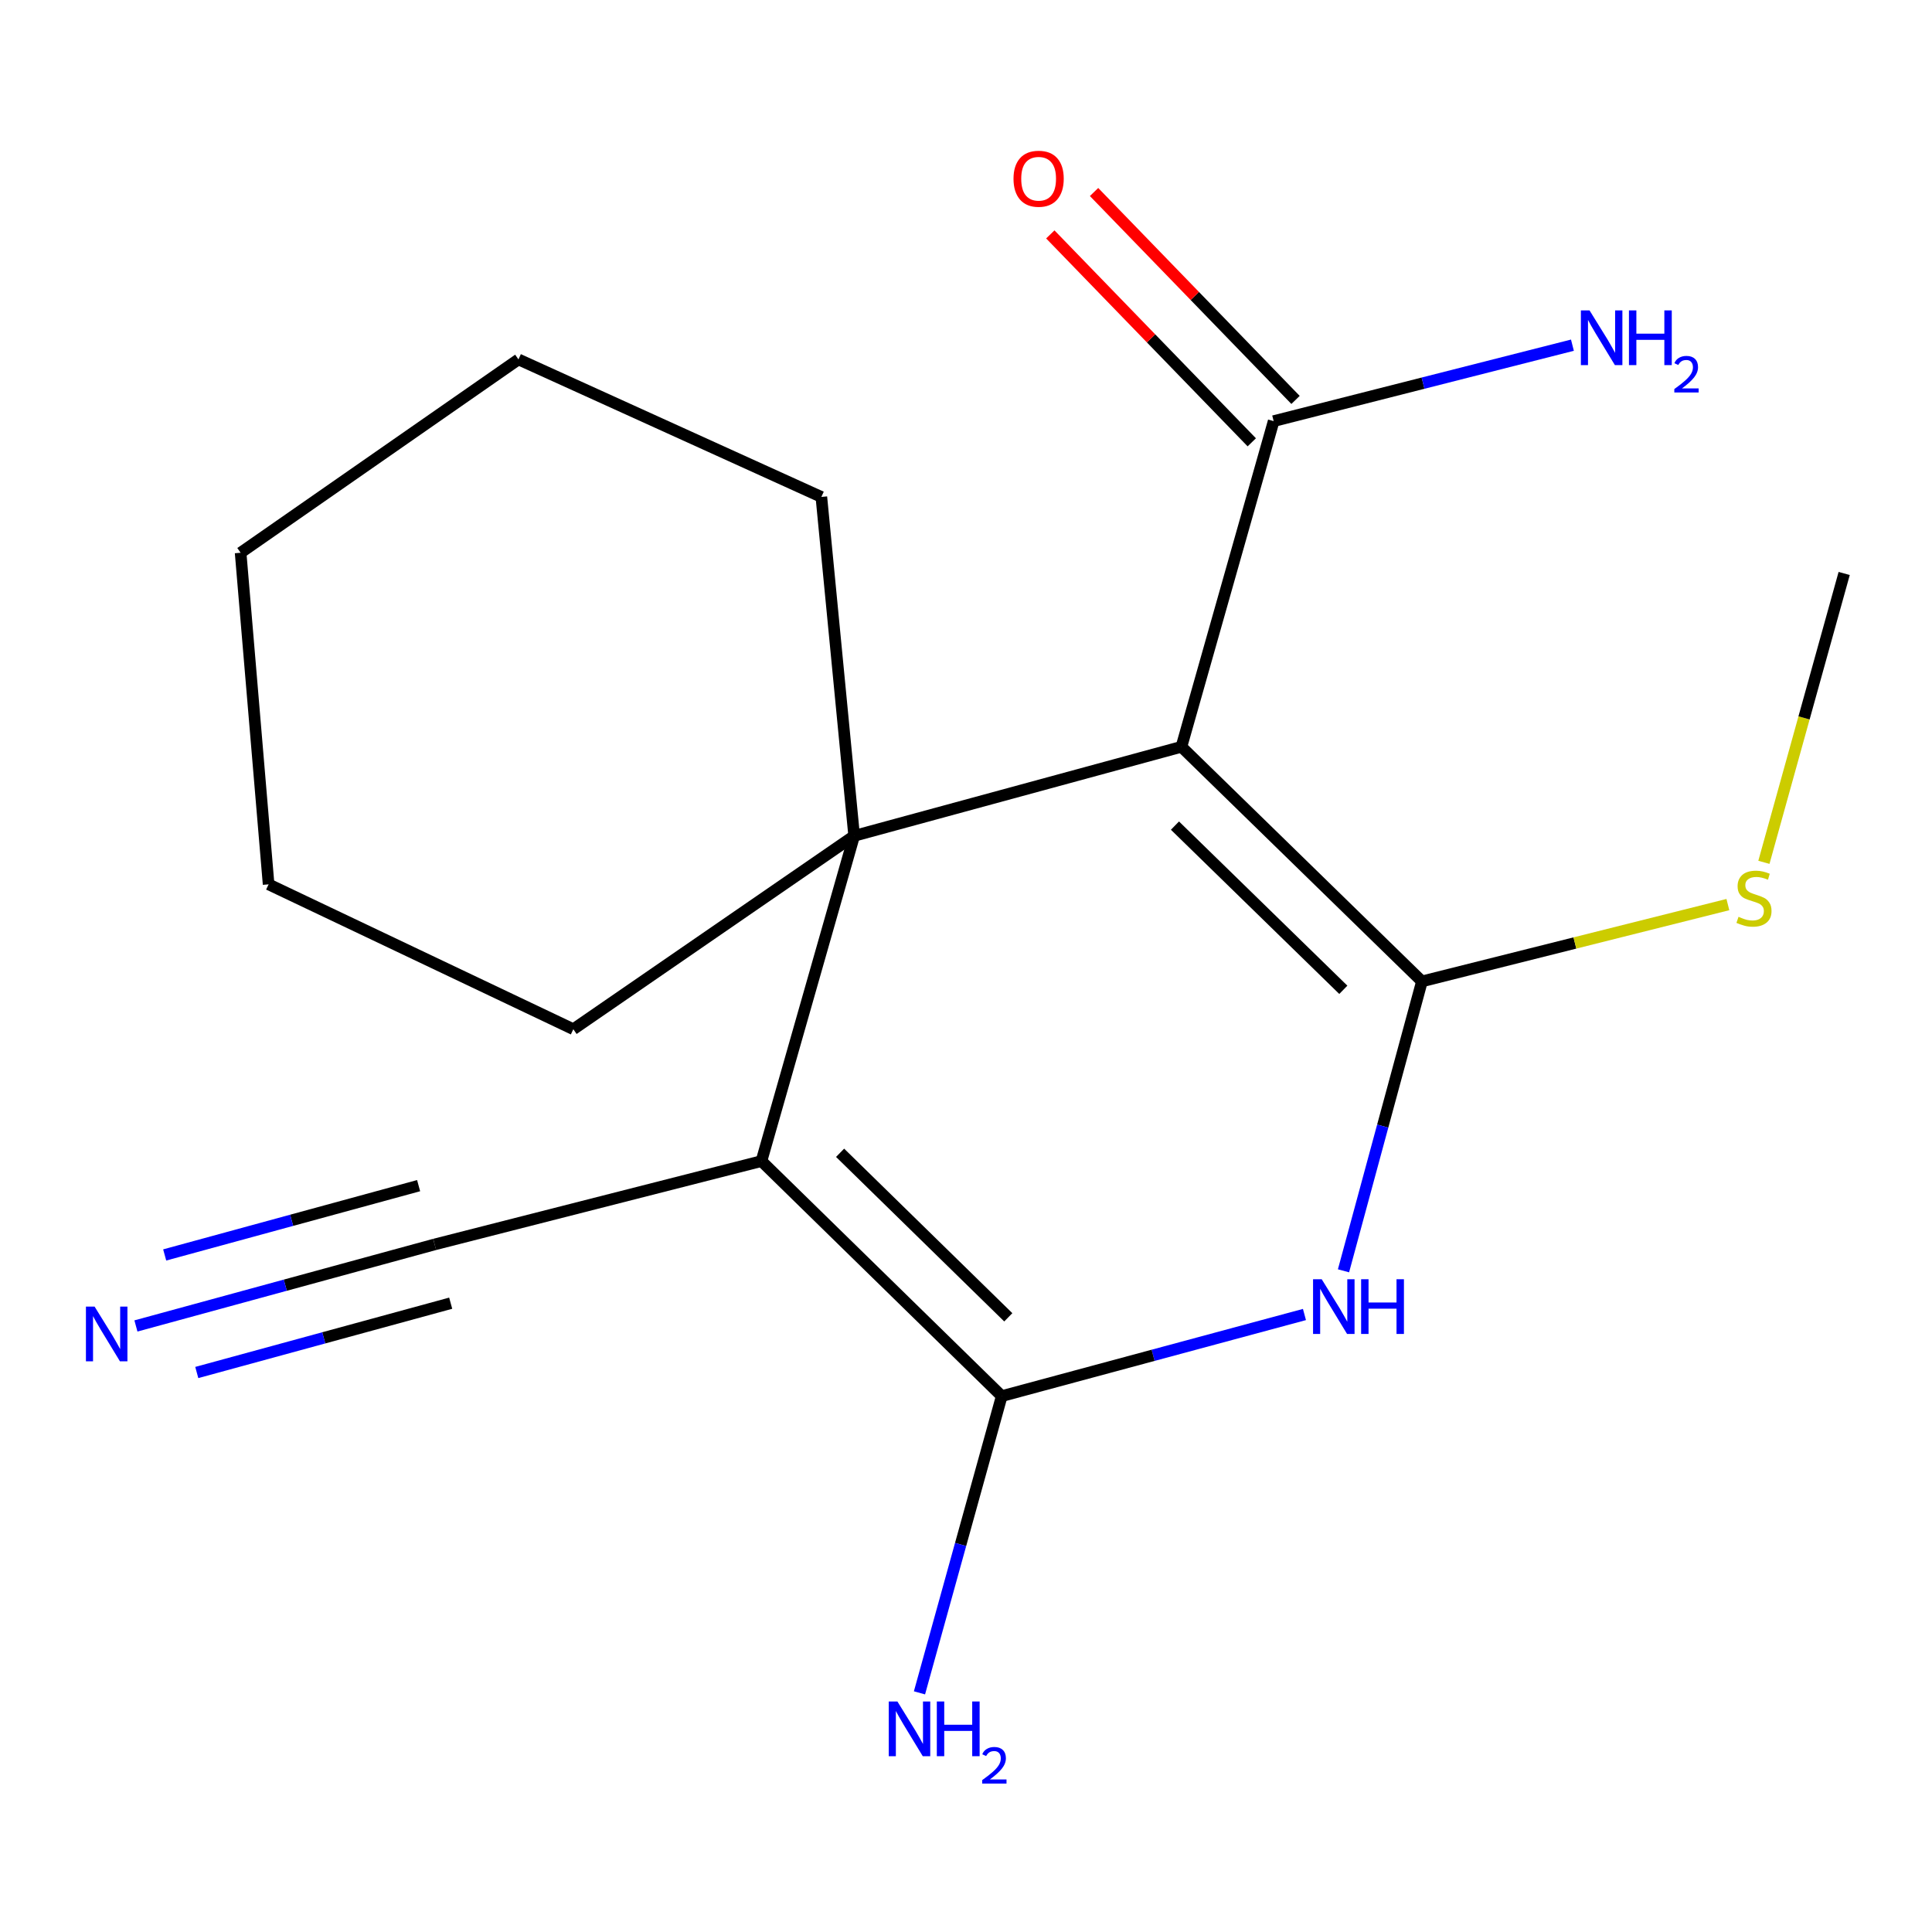 <?xml version='1.0' encoding='iso-8859-1'?>
<svg version='1.1' baseProfile='full'
              xmlns='http://www.w3.org/2000/svg'
                      xmlns:rdkit='http://www.rdkit.org/xml'
                      xmlns:xlink='http://www.w3.org/1999/xlink'
                  xml:space='preserve'
width='1000px' height='1000px' viewBox='0 0 1000 1000'>
<!-- END OF HEADER -->
<rect style='opacity:1.0;fill:#FFFFFF;stroke:none' width='1000' height='1000' x='0' y='0'> </rect>
<path class='bond-1' d='M 611.503,386.542 L 735.994,507.968' style='fill:none;fill-rule:evenodd;stroke:#000000;stroke-width:6px;stroke-linecap:butt;stroke-linejoin:miter;stroke-opacity:1' />
<path class='bond-1' d='M 608.158,427.331 L 695.302,512.328' style='fill:none;fill-rule:evenodd;stroke:#000000;stroke-width:6px;stroke-linecap:butt;stroke-linejoin:miter;stroke-opacity:1' />
<path class='bond-2' d='M 611.503,386.542 L 442.11,432.635' style='fill:none;fill-rule:evenodd;stroke:#000000;stroke-width:6px;stroke-linecap:butt;stroke-linejoin:miter;stroke-opacity:1' />
<path class='bond-5' d='M 611.503,386.542 L 659.243,217.973' style='fill:none;fill-rule:evenodd;stroke:#000000;stroke-width:6px;stroke-linecap:butt;stroke-linejoin:miter;stroke-opacity:1' />
<path class='bond-0' d='M 394.125,600.977 L 442.11,432.635' style='fill:none;fill-rule:evenodd;stroke:#000000;stroke-width:6px;stroke-linecap:butt;stroke-linejoin:miter;stroke-opacity:1' />
<path class='bond-4' d='M 394.125,600.977 L 518.494,722.63' style='fill:none;fill-rule:evenodd;stroke:#000000;stroke-width:6px;stroke-linecap:butt;stroke-linejoin:miter;stroke-opacity:1' />
<path class='bond-4' d='M 434.831,596.682 L 521.889,681.839' style='fill:none;fill-rule:evenodd;stroke:#000000;stroke-width:6px;stroke-linecap:butt;stroke-linejoin:miter;stroke-opacity:1' />
<path class='bond-6' d='M 394.125,600.977 L 224.978,644.109' style='fill:none;fill-rule:evenodd;stroke:#000000;stroke-width:6px;stroke-linecap:butt;stroke-linejoin:miter;stroke-opacity:1' />
<path class='bond-3' d='M 735.994,507.968 L 715.694,582.87' style='fill:none;fill-rule:evenodd;stroke:#000000;stroke-width:6px;stroke-linecap:butt;stroke-linejoin:miter;stroke-opacity:1' />
<path class='bond-3' d='M 715.694,582.87 L 695.393,657.772' style='fill:none;fill-rule:evenodd;stroke:#0000FF;stroke-width:6px;stroke-linecap:butt;stroke-linejoin:miter;stroke-opacity:1' />
<path class='bond-8' d='M 735.994,507.968 L 815.17,488.089' style='fill:none;fill-rule:evenodd;stroke:#000000;stroke-width:6px;stroke-linecap:butt;stroke-linejoin:miter;stroke-opacity:1' />
<path class='bond-8' d='M 815.17,488.089 L 894.347,468.21' style='fill:none;fill-rule:evenodd;stroke:#CCCC00;stroke-width:6px;stroke-linecap:butt;stroke-linejoin:miter;stroke-opacity:1' />
<path class='bond-12' d='M 442.11,432.635 L 425.134,257.216' style='fill:none;fill-rule:evenodd;stroke:#000000;stroke-width:6px;stroke-linecap:butt;stroke-linejoin:miter;stroke-opacity:1' />
<path class='bond-13' d='M 442.11,432.635 L 296.754,532.722' style='fill:none;fill-rule:evenodd;stroke:#000000;stroke-width:6px;stroke-linecap:butt;stroke-linejoin:miter;stroke-opacity:1' />
<path class='bond-18' d='M 675.184,680.387 L 596.839,701.509' style='fill:none;fill-rule:evenodd;stroke:#0000FF;stroke-width:6px;stroke-linecap:butt;stroke-linejoin:miter;stroke-opacity:1' />
<path class='bond-18' d='M 596.839,701.509 L 518.494,722.63' style='fill:none;fill-rule:evenodd;stroke:#000000;stroke-width:6px;stroke-linecap:butt;stroke-linejoin:miter;stroke-opacity:1' />
<path class='bond-9' d='M 518.494,722.63 L 497.206,799.423' style='fill:none;fill-rule:evenodd;stroke:#000000;stroke-width:6px;stroke-linecap:butt;stroke-linejoin:miter;stroke-opacity:1' />
<path class='bond-9' d='M 497.206,799.423 L 475.918,876.216' style='fill:none;fill-rule:evenodd;stroke:#0000FF;stroke-width:6px;stroke-linecap:butt;stroke-linejoin:miter;stroke-opacity:1' />
<path class='bond-10' d='M 670.566,207.001 L 618.424,153.193' style='fill:none;fill-rule:evenodd;stroke:#000000;stroke-width:6px;stroke-linecap:butt;stroke-linejoin:miter;stroke-opacity:1' />
<path class='bond-10' d='M 618.424,153.193 L 566.283,99.384' style='fill:none;fill-rule:evenodd;stroke:#FF0000;stroke-width:6px;stroke-linecap:butt;stroke-linejoin:miter;stroke-opacity:1' />
<path class='bond-10' d='M 647.919,228.946 L 595.778,175.137' style='fill:none;fill-rule:evenodd;stroke:#000000;stroke-width:6px;stroke-linecap:butt;stroke-linejoin:miter;stroke-opacity:1' />
<path class='bond-10' d='M 595.778,175.137 L 543.637,121.329' style='fill:none;fill-rule:evenodd;stroke:#FF0000;stroke-width:6px;stroke-linecap:butt;stroke-linejoin:miter;stroke-opacity:1' />
<path class='bond-11' d='M 659.243,217.973 L 736.563,198.32' style='fill:none;fill-rule:evenodd;stroke:#000000;stroke-width:6px;stroke-linecap:butt;stroke-linejoin:miter;stroke-opacity:1' />
<path class='bond-11' d='M 736.563,198.32 L 813.884,178.666' style='fill:none;fill-rule:evenodd;stroke:#0000FF;stroke-width:6px;stroke-linecap:butt;stroke-linejoin:miter;stroke-opacity:1' />
<path class='bond-7' d='M 224.978,644.109 L 147.667,665.212' style='fill:none;fill-rule:evenodd;stroke:#000000;stroke-width:6px;stroke-linecap:butt;stroke-linejoin:miter;stroke-opacity:1' />
<path class='bond-7' d='M 147.667,665.212 L 70.356,686.315' style='fill:none;fill-rule:evenodd;stroke:#0000FF;stroke-width:6px;stroke-linecap:butt;stroke-linejoin:miter;stroke-opacity:1' />
<path class='bond-7' d='M 216.674,613.688 L 150.96,631.625' style='fill:none;fill-rule:evenodd;stroke:#000000;stroke-width:6px;stroke-linecap:butt;stroke-linejoin:miter;stroke-opacity:1' />
<path class='bond-7' d='M 150.96,631.625 L 85.246,649.562' style='fill:none;fill-rule:evenodd;stroke:#0000FF;stroke-width:6px;stroke-linecap:butt;stroke-linejoin:miter;stroke-opacity:1' />
<path class='bond-7' d='M 233.282,674.531 L 167.568,692.468' style='fill:none;fill-rule:evenodd;stroke:#000000;stroke-width:6px;stroke-linecap:butt;stroke-linejoin:miter;stroke-opacity:1' />
<path class='bond-7' d='M 167.568,692.468 L 101.853,710.406' style='fill:none;fill-rule:evenodd;stroke:#0000FF;stroke-width:6px;stroke-linecap:butt;stroke-linejoin:miter;stroke-opacity:1' />
<path class='bond-14' d='M 912.993,446.339 L 933.769,371.583' style='fill:none;fill-rule:evenodd;stroke:#CCCC00;stroke-width:6px;stroke-linecap:butt;stroke-linejoin:miter;stroke-opacity:1' />
<path class='bond-14' d='M 933.769,371.583 L 954.545,296.827' style='fill:none;fill-rule:evenodd;stroke:#000000;stroke-width:6px;stroke-linecap:butt;stroke-linejoin:miter;stroke-opacity:1' />
<path class='bond-15' d='M 425.134,257.216 L 268.355,186.036' style='fill:none;fill-rule:evenodd;stroke:#000000;stroke-width:6px;stroke-linecap:butt;stroke-linejoin:miter;stroke-opacity:1' />
<path class='bond-16' d='M 296.754,532.722 L 139.029,457.74' style='fill:none;fill-rule:evenodd;stroke:#000000;stroke-width:6px;stroke-linecap:butt;stroke-linejoin:miter;stroke-opacity:1' />
<path class='bond-19' d='M 268.355,186.036 L 124.54,286.105' style='fill:none;fill-rule:evenodd;stroke:#000000;stroke-width:6px;stroke-linecap:butt;stroke-linejoin:miter;stroke-opacity:1' />
<path class='bond-17' d='M 139.029,457.74 L 124.54,286.105' style='fill:none;fill-rule:evenodd;stroke:#000000;stroke-width:6px;stroke-linecap:butt;stroke-linejoin:miter;stroke-opacity:1' />
<path  class='atom-4' d='M 684.114 662.132
L 693.394 677.132
Q 694.314 678.612, 695.794 681.292
Q 697.274 683.972, 697.354 684.132
L 697.354 662.132
L 701.114 662.132
L 701.114 690.452
L 697.234 690.452
L 687.274 674.052
Q 686.114 672.132, 684.874 669.932
Q 683.674 667.732, 683.314 667.052
L 683.314 690.452
L 679.634 690.452
L 679.634 662.132
L 684.114 662.132
' fill='#0000FF'/>
<path  class='atom-4' d='M 704.514 662.132
L 708.354 662.132
L 708.354 674.172
L 722.834 674.172
L 722.834 662.132
L 726.674 662.132
L 726.674 690.452
L 722.834 690.452
L 722.834 677.372
L 708.354 677.372
L 708.354 690.452
L 704.514 690.452
L 704.514 662.132
' fill='#0000FF'/>
<path  class='atom-8' d='M 48.957 676.287
L 58.237 691.287
Q 59.157 692.767, 60.637 695.447
Q 62.117 698.127, 62.197 698.287
L 62.197 676.287
L 65.957 676.287
L 65.957 704.607
L 62.077 704.607
L 52.117 688.207
Q 50.957 686.287, 49.717 684.087
Q 48.517 681.887, 48.157 681.207
L 48.157 704.607
L 44.477 704.607
L 44.477 676.287
L 48.957 676.287
' fill='#0000FF'/>
<path  class='atom-9' d='M 899.857 474.538
Q 900.177 474.658, 901.497 475.218
Q 902.817 475.778, 904.257 476.138
Q 905.737 476.458, 907.177 476.458
Q 909.857 476.458, 911.417 475.178
Q 912.977 473.858, 912.977 471.578
Q 912.977 470.018, 912.177 469.058
Q 911.417 468.098, 910.217 467.578
Q 909.017 467.058, 907.017 466.458
Q 904.497 465.698, 902.977 464.978
Q 901.497 464.258, 900.417 462.738
Q 899.377 461.218, 899.377 458.658
Q 899.377 455.098, 901.777 452.898
Q 904.217 450.698, 909.017 450.698
Q 912.297 450.698, 916.017 452.258
L 915.097 455.338
Q 911.697 453.938, 909.137 453.938
Q 906.377 453.938, 904.857 455.098
Q 903.337 456.218, 903.377 458.178
Q 903.377 459.698, 904.137 460.618
Q 904.937 461.538, 906.057 462.058
Q 907.217 462.578, 909.137 463.178
Q 911.697 463.978, 913.217 464.778
Q 914.737 465.578, 915.817 467.218
Q 916.937 468.818, 916.937 471.578
Q 916.937 475.498, 914.297 477.618
Q 911.697 479.698, 907.337 479.698
Q 904.817 479.698, 902.897 479.138
Q 901.017 478.618, 898.777 477.698
L 899.857 474.538
' fill='#CCCC00'/>
<path  class='atom-10' d='M 464.494 880.683
L 473.774 895.683
Q 474.694 897.163, 476.174 899.843
Q 477.654 902.523, 477.734 902.683
L 477.734 880.683
L 481.494 880.683
L 481.494 909.003
L 477.614 909.003
L 467.654 892.603
Q 466.494 890.683, 465.254 888.483
Q 464.054 886.283, 463.694 885.603
L 463.694 909.003
L 460.014 909.003
L 460.014 880.683
L 464.494 880.683
' fill='#0000FF'/>
<path  class='atom-10' d='M 484.894 880.683
L 488.734 880.683
L 488.734 892.723
L 503.214 892.723
L 503.214 880.683
L 507.054 880.683
L 507.054 909.003
L 503.214 909.003
L 503.214 895.923
L 488.734 895.923
L 488.734 909.003
L 484.894 909.003
L 484.894 880.683
' fill='#0000FF'/>
<path  class='atom-10' d='M 508.427 908.01
Q 509.113 906.241, 510.75 905.264
Q 512.387 904.261, 514.657 904.261
Q 517.482 904.261, 519.066 905.792
Q 520.65 907.323, 520.65 910.042
Q 520.65 912.814, 518.591 915.402
Q 516.558 917.989, 512.334 921.051
L 520.967 921.051
L 520.967 923.163
L 508.374 923.163
L 508.374 921.394
Q 511.859 918.913, 513.918 917.065
Q 516.004 915.217, 517.007 913.554
Q 518.01 911.89, 518.01 910.174
Q 518.01 908.379, 517.112 907.376
Q 516.215 906.373, 514.657 906.373
Q 513.152 906.373, 512.149 906.98
Q 511.146 907.587, 510.433 908.934
L 508.427 908.01
' fill='#0000FF'/>
<path  class='atom-11' d='M 524.59 92.511
Q 524.59 85.711, 527.95 81.911
Q 531.31 78.111, 537.59 78.111
Q 543.87 78.111, 547.23 81.911
Q 550.59 85.711, 550.59 92.511
Q 550.59 99.391, 547.19 103.311
Q 543.79 107.191, 537.59 107.191
Q 531.35 107.191, 527.95 103.311
Q 524.59 99.431, 524.59 92.511
M 537.59 103.991
Q 541.91 103.991, 544.23 101.111
Q 546.59 98.191, 546.59 92.511
Q 546.59 86.951, 544.23 84.151
Q 541.91 81.311, 537.59 81.311
Q 533.27 81.311, 530.91 84.111
Q 528.59 86.911, 528.59 92.511
Q 528.59 98.231, 530.91 101.111
Q 533.27 103.991, 537.59 103.991
' fill='#FF0000'/>
<path  class='atom-12' d='M 822.743 160.663
L 832.023 175.663
Q 832.943 177.143, 834.423 179.823
Q 835.903 182.503, 835.983 182.663
L 835.983 160.663
L 839.743 160.663
L 839.743 188.983
L 835.863 188.983
L 825.903 172.583
Q 824.743 170.663, 823.503 168.463
Q 822.303 166.263, 821.943 165.583
L 821.943 188.983
L 818.263 188.983
L 818.263 160.663
L 822.743 160.663
' fill='#0000FF'/>
<path  class='atom-12' d='M 843.143 160.663
L 846.983 160.663
L 846.983 172.703
L 861.463 172.703
L 861.463 160.663
L 865.303 160.663
L 865.303 188.983
L 861.463 188.983
L 861.463 175.903
L 846.983 175.903
L 846.983 188.983
L 843.143 188.983
L 843.143 160.663
' fill='#0000FF'/>
<path  class='atom-12' d='M 866.676 187.99
Q 867.362 186.221, 868.999 185.244
Q 870.636 184.241, 872.906 184.241
Q 875.731 184.241, 877.315 185.772
Q 878.899 187.303, 878.899 190.023
Q 878.899 192.795, 876.84 195.382
Q 874.807 197.969, 870.583 201.031
L 879.216 201.031
L 879.216 203.143
L 866.623 203.143
L 866.623 201.375
Q 870.108 198.893, 872.167 197.045
Q 874.253 195.197, 875.256 193.534
Q 876.259 191.871, 876.259 190.155
Q 876.259 188.359, 875.362 187.356
Q 874.464 186.353, 872.906 186.353
Q 871.402 186.353, 870.398 186.96
Q 869.395 187.567, 868.682 188.914
L 866.676 187.99
' fill='#0000FF'/>
</svg>
